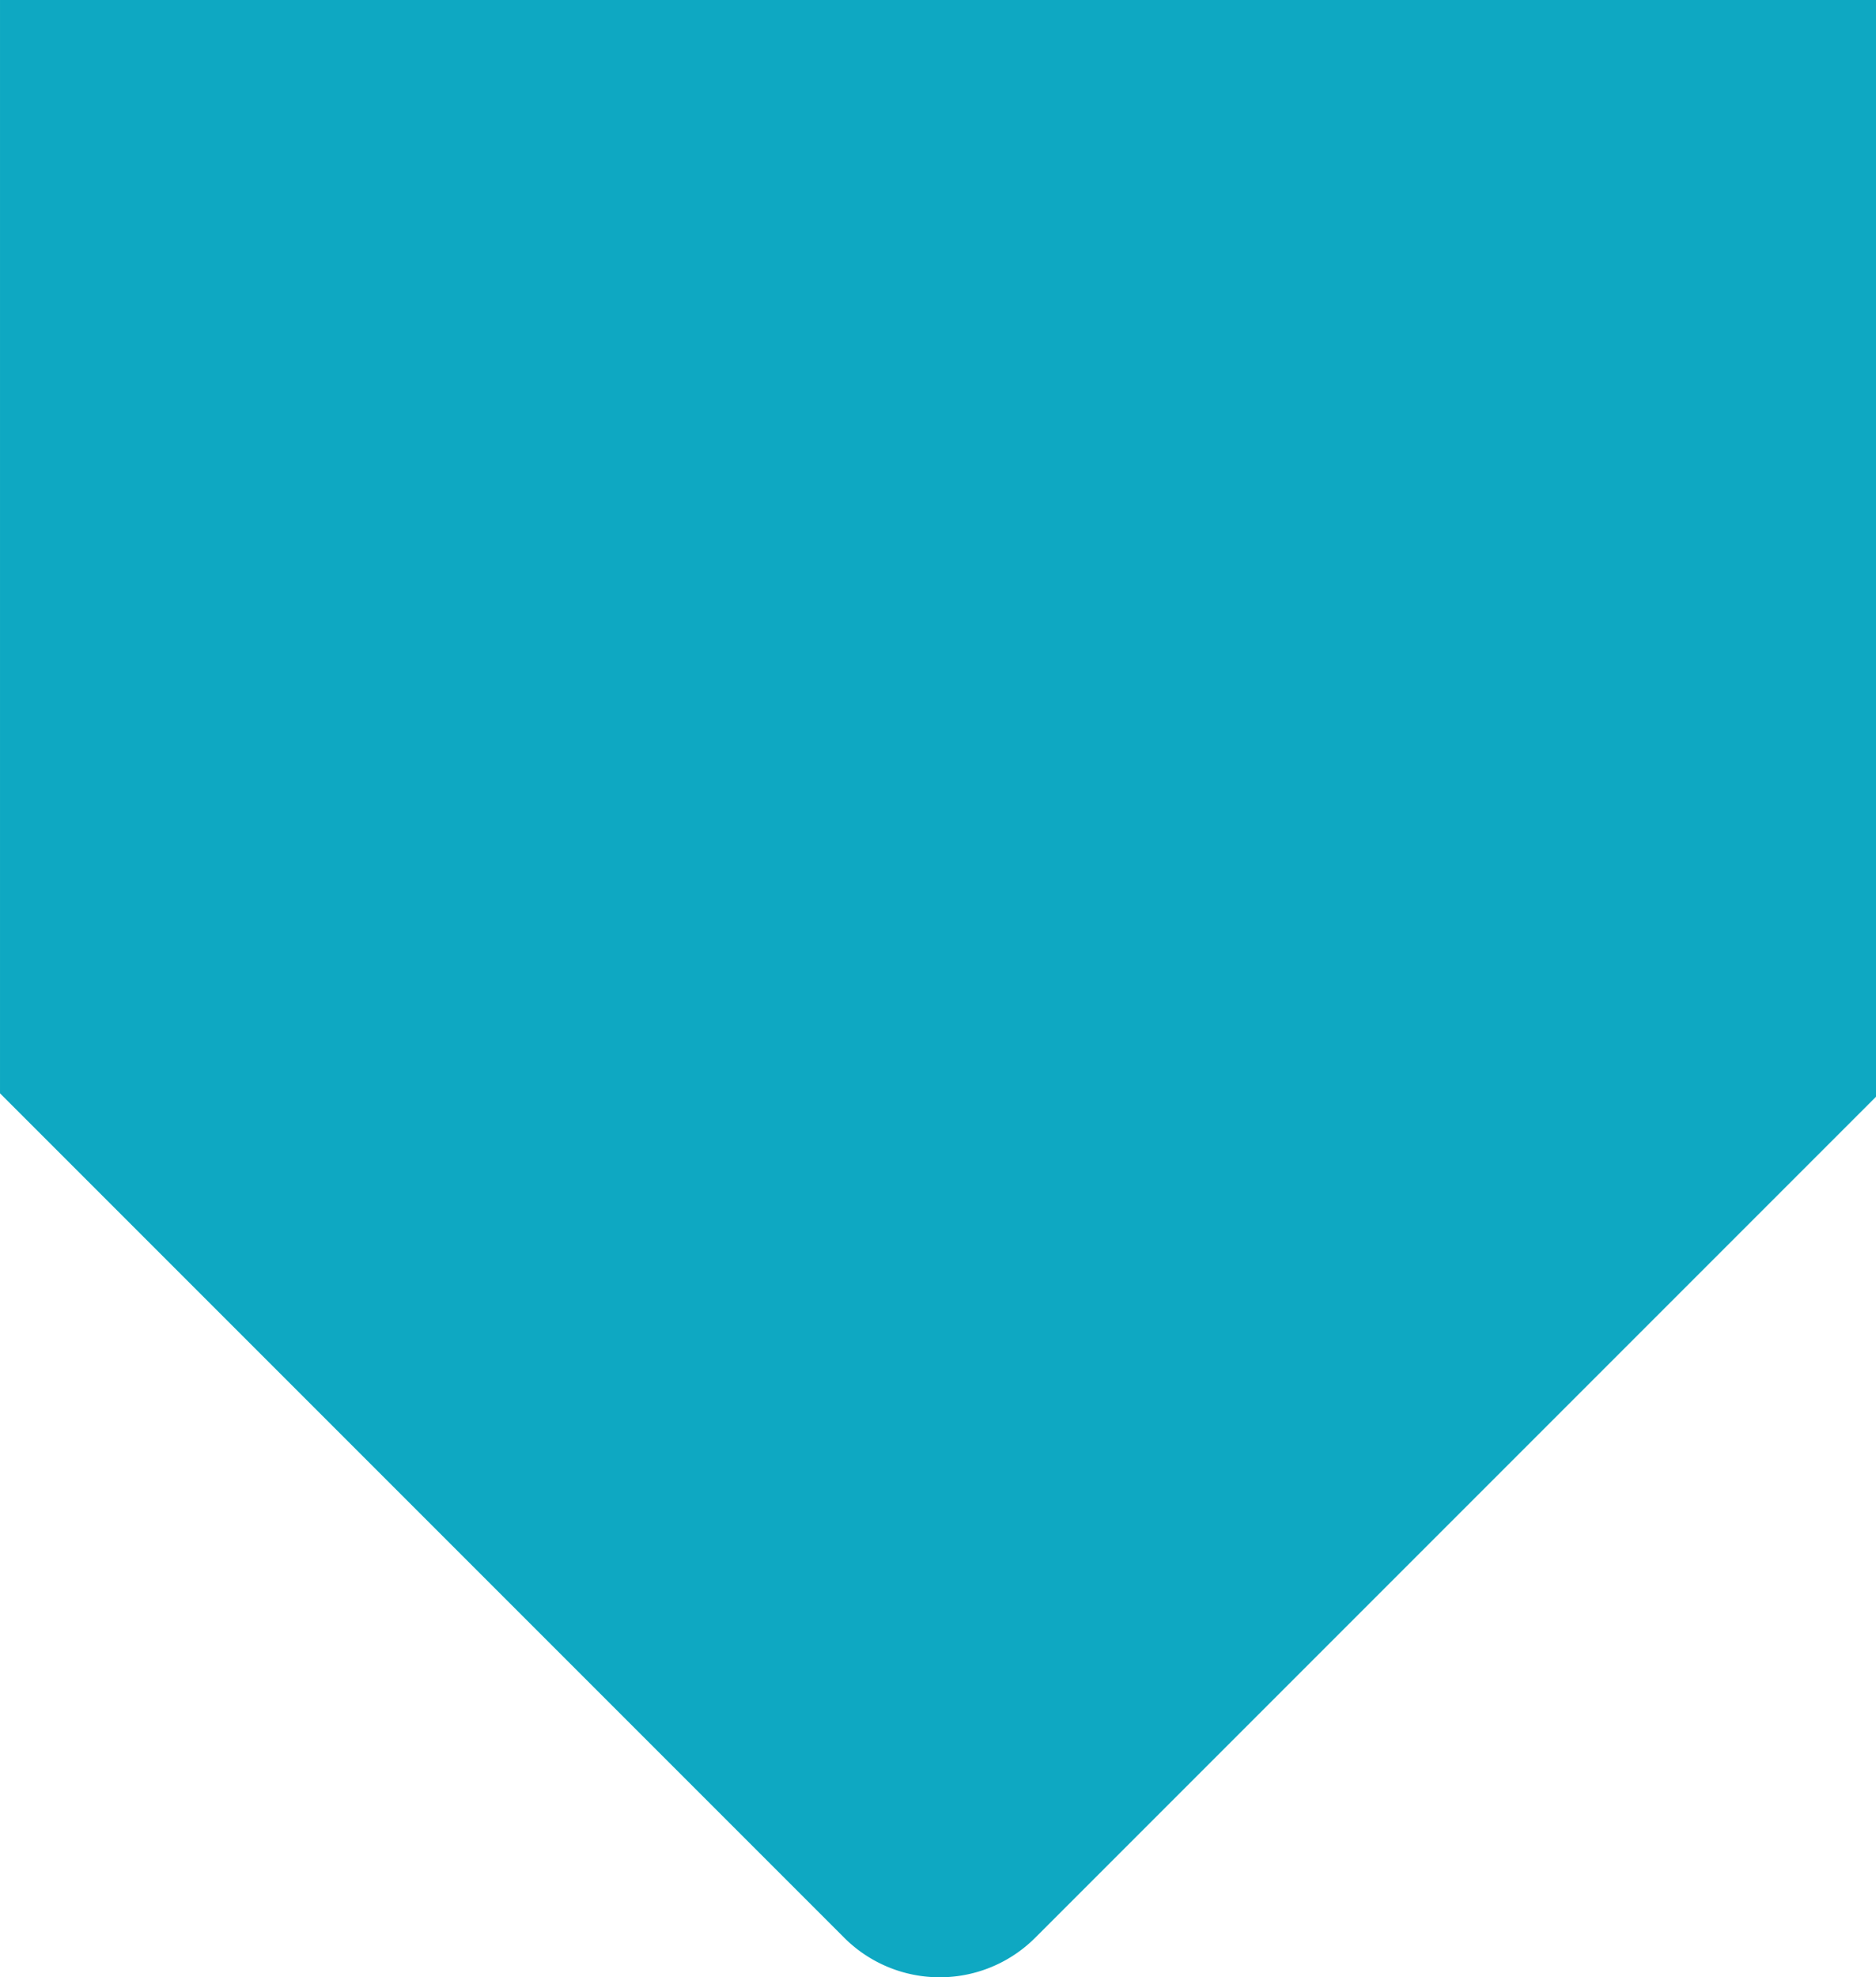 <svg xmlns="http://www.w3.org/2000/svg" width="375.001" height="395.159" viewBox="0 0 375.001 395.159">
  <path id="Intersection_4" data-name="Intersection 4" d="M6376.75,11653.592,6208,11484.84v-218.5h375v219.187l-168.065,168.065a27,27,0,0,1-38.184,0Z" transform="translate(-6207.999 -11266.34)" fill="#0ea8c2"/>
</svg>
